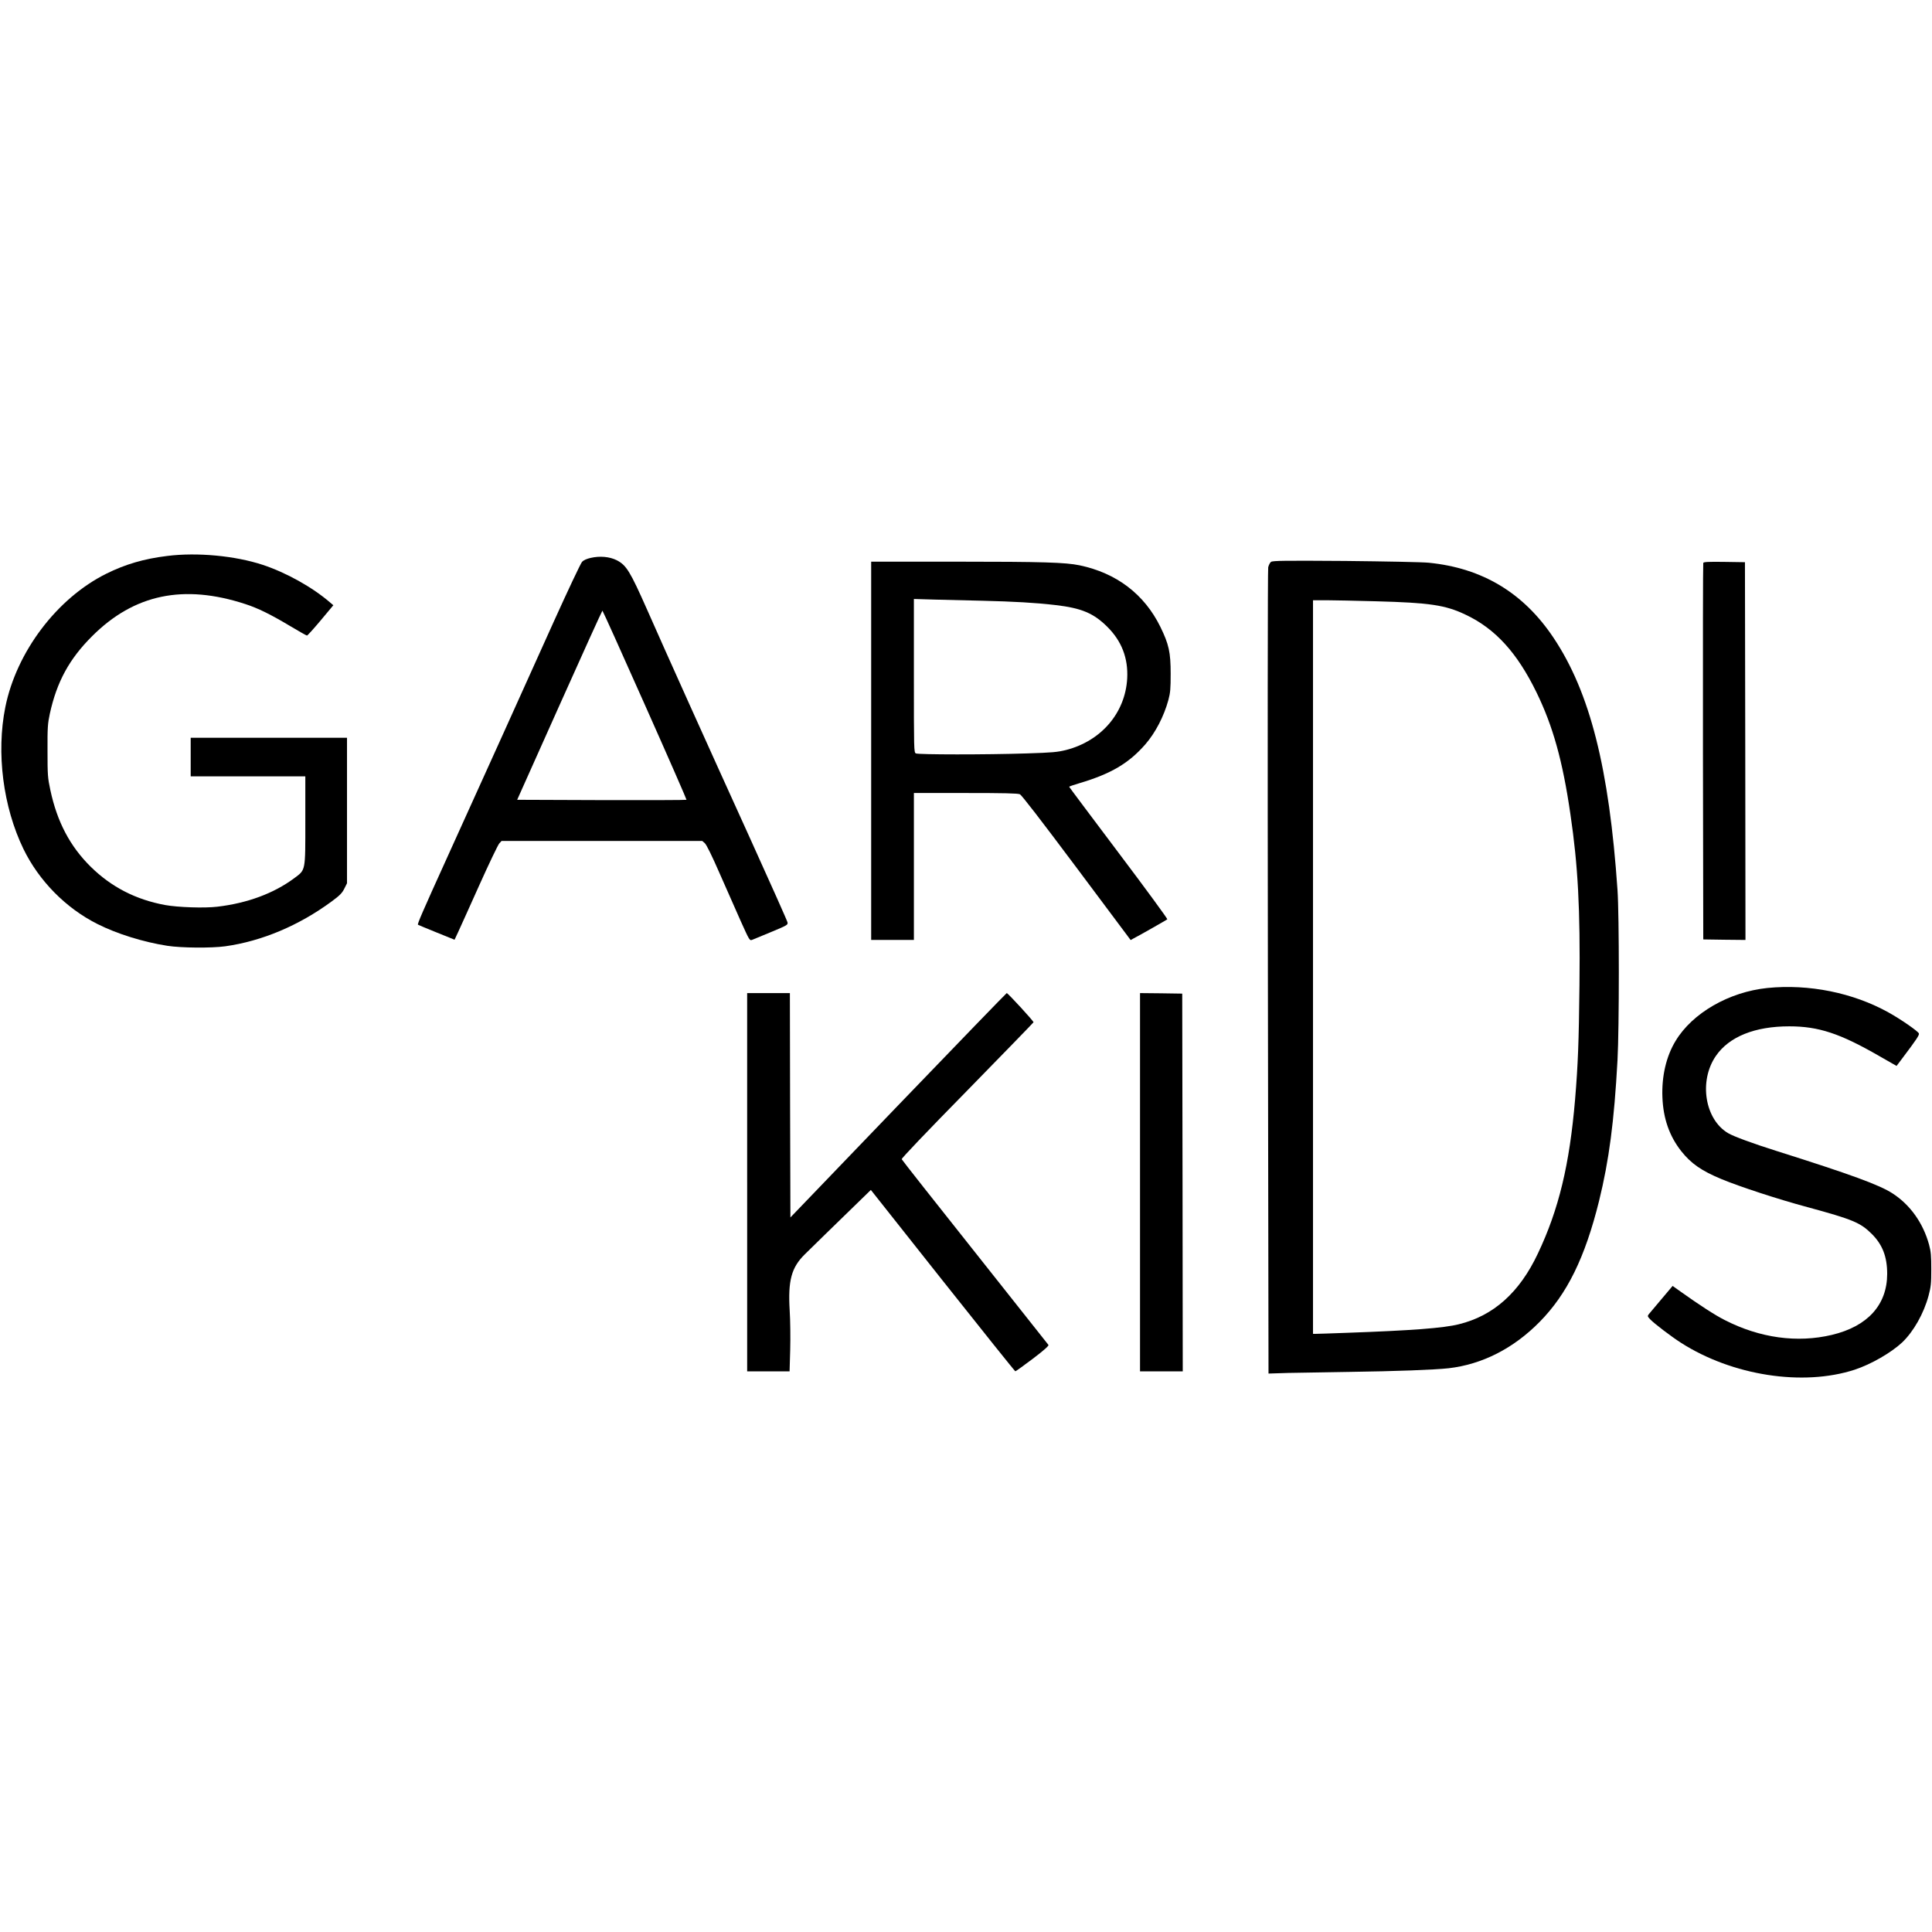 <?xml version="1.0" standalone="no"?>
<!DOCTYPE svg PUBLIC "-//W3C//DTD SVG 20010904//EN"
 "http://www.w3.org/TR/2001/REC-SVG-20010904/DTD/svg10.dtd">
<svg version="1.0" xmlns="http://www.w3.org/2000/svg"
 width="1854pt" height="1854pt" viewBox="0 0 1854 1854"
 preserveAspectRatio="xMidYMid meet">
<g transform="translate(0,1854) scale(0.1,-0.1)"
fill="#000000" stroke="none">
<path d="M1605 13205 c-223 -27 -403 -80 -586 -171 -472 -235 -861 -749 -968
-1280 -88 -438 -22 -956 174 -1361 149 -306 407 -568 710 -720 186 -94 439
-173 670 -209 136 -21 421 -23 555 -5 352 49 708 199 1022 430 79 58 101 81
122 123 l26 52 0 698 0 698 -750 0 -750 0 0 -185 0 -185 550 0 550 0 0 -420
c0 -501 5 -474 -110 -560 -195 -144 -447 -237 -734 -271 -124 -15 -380 -6
-501 16 -282 52 -517 173 -715 368 -199 197 -322 431 -387 736 -25 117 -27
143 -27 376 -1 224 2 261 22 355 67 307 187 527 406 745 403 403 878 502 1471
308 120 -39 242 -99 421 -206 89 -53 166 -97 170 -96 5 0 64 65 131 145 l122
146 -32 27 c-169 146 -422 287 -647 361 -265 87 -629 121 -915 85z"/>
<path d="M5667 13186 c-36 -8 -67 -22 -81 -37 -13 -13 -136 -274 -274 -579
-292 -649 -669 -1483 -1017 -2250 -247 -544 -291 -647 -284 -654 2 -2 82 -35
178 -74 l173 -70 36 77 c19 42 111 244 203 450 92 205 178 384 190 397 l22 24
963 0 963 0 25 -22 c16 -15 68 -120 139 -283 63 -143 154 -348 202 -457 87
-193 88 -196 113 -187 14 5 97 40 184 76 154 64 160 68 155 92 -3 15 -164 375
-357 801 -429 944 -799 1766 -990 2199 -164 370 -199 427 -292 475 -68 34
-161 43 -251 22z m522 -1411 c222 -498 401 -908 399 -910 -3 -3 -369 -4 -815
-3 l-810 3 406 907 c223 499 409 908 412 908 3 0 187 -407 408 -905z"/>
<path d="M12197 13148 c-10 -7 -22 -31 -27 -52 -5 -21 -6 -1730 -3 -3888 l6
-3849 191 6 c105 2 371 7 591 10 438 6 812 20 947 35 321 37 622 190 873 445
264 268 435 616 570 1160 96 390 145 763 177 1350 17 312 17 1393 0 1635 -80
1168 -264 1895 -612 2417 -288 433 -684 672 -1200 723 -58 6 -418 13 -800 17
-581 4 -698 3 -713 -9z m1008 -378 c518 -14 666 -36 862 -130 283 -134 493
-365 678 -745 157 -322 251 -657 325 -1168 73 -494 95 -909 87 -1642 -6 -545
-14 -757 -42 -1095 -53 -625 -156 -1056 -357 -1479 -176 -374 -426 -598 -759
-679 -147 -37 -457 -60 -1073 -82 -153 -6 -290 -10 -302 -10 l-24 0 0 3520 0
3520 128 0 c70 0 285 -5 477 -10z"/>
<path d="M8360 11335 l0 -1815 205 0 205 0 0 705 0 705 495 0 c374 0 501 -3
522 -12 18 -9 197 -241 545 -706 l518 -693 27 15 c59 30 318 178 325 184 4 4
-206 291 -467 637 -261 347 -475 632 -475 635 0 3 44 18 98 34 303 90 474 191
633 373 97 112 178 268 221 425 19 71 22 108 22 253 0 206 -17 282 -99 450
-154 313 -421 516 -775 590 -135 28 -353 35 -1182 35 l-818 0 0 -1815z m1070
1440 c294 -7 510 -19 695 -41 253 -29 369 -78 501 -209 138 -137 201 -301 191
-495 -18 -330 -248 -600 -586 -687 -85 -21 -129 -25 -376 -33 -396 -13 -1042
-12 -1066 0 -19 10 -19 29 -19 746 l0 736 203 -6 c111 -3 317 -8 457 -11z"/>
<path d="M16345 13138 c-3 -7 -4 -823 -3 -1813 l3 -1800 203 -3 202 -2 -2
1812 -3 1813 -198 3 c-152 2 -199 0 -202 -10z"/>
<path d="M16960 9059 c-368 -38 -719 -240 -880 -507 -91 -149 -135 -341 -127
-542 8 -204 67 -372 180 -516 95 -120 196 -190 387 -269 176 -73 542 -193 825
-269 435 -118 508 -149 616 -256 104 -103 149 -220 149 -385 -1 -297 -187
-503 -531 -585 -332 -79 -691 -30 -1027 142 -90 45 -237 140 -424 273 l-77 55
-108 -128 c-59 -70 -114 -135 -122 -145 -12 -16 -11 -21 15 -48 39 -41 202
-165 294 -224 493 -316 1171 -421 1668 -259 158 52 350 163 456 262 109 104
207 277 253 448 23 87 26 118 26 254 0 128 -3 169 -21 235 -57 209 -182 384
-351 493 -125 81 -394 180 -1116 408 -222 70 -407 138 -460 169 -225 131 -285
501 -119 742 127 185 374 284 704 284 281 0 487 -68 862 -284 l168 -96 58 77
c135 179 162 220 156 235 -8 21 -172 135 -289 200 -342 191 -767 276 -1165
236z"/>
<path d="M7170 7195 l0 -1815 203 0 204 0 6 208 c3 114 1 284 -5 377 -17 286
16 411 145 538 60 59 303 297 528 515 l106 103 689 -870 c379 -478 693 -870
697 -870 5 -1 80 54 168 120 108 82 156 125 150 133 -4 6 -322 406 -705 890
-384 483 -700 884 -703 892 -3 8 240 263 629 659 348 356 634 650 636 655 3 9
-246 280 -257 280 -3 0 -472 -484 -1041 -1076 l-1035 -1077 -3 1077 -2 1076
-205 0 -205 0 0 -1815z"/>
<path d="M10940 7195 l0 -1815 205 0 205 0 -2 1813 -3 1812 -202 3 -203 2 0
-1815z"/>
</g>
</svg>
